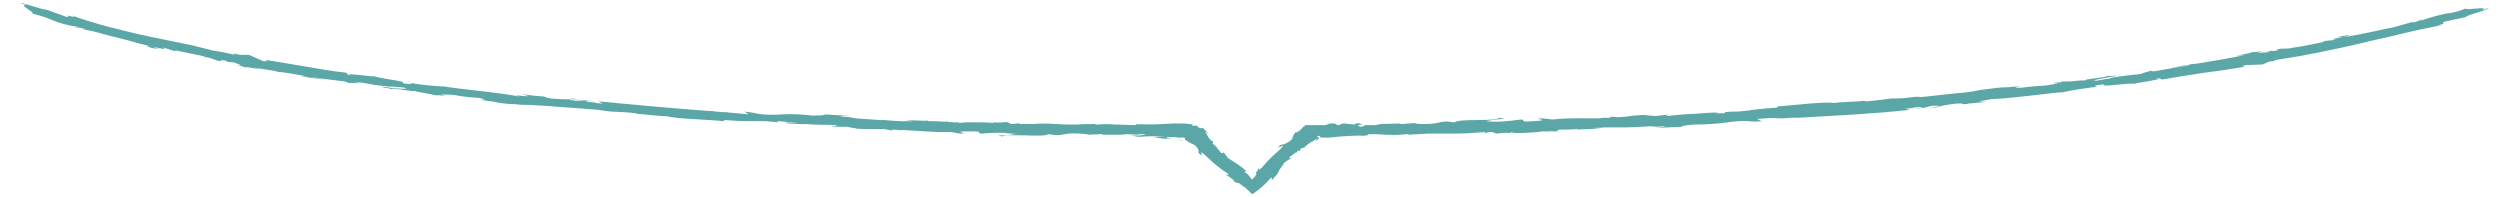 <?xml version="1.0" encoding="utf-8"?>
<!-- Generator: Adobe Illustrator 26.0.3, SVG Export Plug-In . SVG Version: 6.00 Build 0)  -->
<svg version="1.1" id="img_fukidashi" xmlns="http://www.w3.org/2000/svg" xmlns:xlink="http://www.w3.org/1999/xlink" x="0px"
	 y="0px" viewBox="0 0 441.6 34.8" style="enable-background:new 0 0 441.6 34.8;" xml:space="preserve">
<style type="text/css">
	.st0{fill:#5BA7A7;}
</style>
<path id="パス_5125" class="st0" d="M439.6,1.4c-0.4,0.1-0.8,0.3-1.1,0.4c1.3-0.8-2.9,0.1-3-0.3c-1.1,0.5-2.3,0.8-3.4,0.9
	c-1.5,0.3-2.9,0.7-4.3,1.2c-0.7,0.1,0.5-0.3,0-0.2c-0.5,0.3-1.1,0.5-1.7,0.6l0.3-0.2c-0.7,0.2-1.4,0.4-2.1,0.6l-1.4,0.4
	c-0.5,0.1-1,0.2-1.5,0.3c-1,0.2-1.9,0.4-2.8,0.6c-1.4,0.3-2.9,0.6-4.8,0.9c0.8-0.2,1.2-0.3,1.1-0.4c-0.8,0.1-1.5,0.2-2.2,0.4
	c0.8-0.1,1.7-0.2,0.8,0c-0.5,0.1-1,0.2-1.5,0.3l0.6,0.1c-0.7,0.1-1.1,0.2-1.4,0.2l0.9-0.3l-1,0.3c-0.2,0-0.4,0-0.6,0.1
	c-0.2,0.1-0.2,0.1-0.1,0.1l-0.4,0.1c-1.5,0.3-3.3,0.7-4.8,0.9c0.1,0,0.2-0.1,0.4-0.1c-0.1,0-0.3,0.1-0.5,0.1
	c-0.7,0.2-1.4,0.2-2.2,0.2c-1.9,0.3,0.7,0.1-1.2,0.4l-0.5,0c0,0,0-0.1,0.2-0.1l-1.7,0.4l1.2-0.2l-0.1,0.1c-0.5,0.1-0.9,0.1-1.2,0.1
	l0.2,0l-0.3,0c-0.3,0-0.5,0-0.8-0.1c0.3,0,0.8-0.2,1.1-0.2c-0.4,0-0.9,0.1-1.4,0.2c-0.4,0-0.7,0-1.1,0.1l0.5,0
	c-1.2,0.2-2.4,0.5-2.9,0.6l1.7-0.2c-1.3,0.3-2.7,0.5-4.1,0.8c0.2,0,0.4-0.1,0.5-0.1c-0.5,0.1-1.1,0.2-1.7,0.3c0,0,0,0,0,0
	c-1,0.2-2,0.3-3,0.5c-0.3,0.1-0.7,0.1-1,0.2c-0.1,0-0.3,0-0.6,0.1c0.6-0.1,1.2-0.2,1.7-0.3c-0.6,0.1-1.2,0.1-1.7,0.2h0.1h0l0,0
	c0.2,0,0.2,0,0,0c0,0,0,0-0.1,0c0,0-0.1,0.1-0.1,0.1c-1,0.1-0.2,0,0.1-0.1c0,0,0,0,0,0h0l-3.2,0.6c0.7-0.1,1.6-0.2,3.1-0.5
	c-0.1,0-0.2,0.1-0.2,0.1c-2.1,0.3-4,0.7-5.9,1c-0.3,0-0.5-0.1-0.8-0.1c0,0.1,0,0.1-1.6,0.5c0.2,0,0.8,0,1.3-0.1
	c-2.6,0.4-2.5,0.2-6.3,0.8l0.1,0c-0.2,0.1-0.5,0.1-0.7,0.2c-0.3,0-0.8,0.1-1.3,0.2c-0.4,0.1-0.7,0.1-1.1,0.2
	c0.5-0.1,0.1-0.1-0.4-0.1c1.4-0.3,2.8-0.6,4.3-0.8c-1.1-0.1-0.5,0.1-2.1,0c1.4,0.2-4.6,0.6-3.4,0.8l0,0c-0.6,0-1.3,0-1.9,0.1
	c-0.9,0.1-1.7,0.1-2.6,0.1c0.1,0.1,0.8,0.1-1,0.2c-0.1,0-0.2,0.1-0.4,0.1l-0.1,0h0.1c-0.1,0-0.1,0,0,0c0.3,0,0.6,0,1,0
	c-0.8,0.2-1.6,0.3-2.3,0.4c-1.4,0.1-2.9,0.2-4.3,0.4c-0.7,0-1.8,0,0-0.3l-2.2,0.2c-1.4,0-2.9,0.2-4.3,0.4c-1.1,0.1-2.6,0.5-1.7,0.3
	c-1.2,0.2-2.3,0.3-3.5,0.4l0,0c-2.1,0.2-4.3,0.5-6.6,0.7c0,0,0,0,0,0c0.2,0,0.3,0,0.4-0.1l-0.3,0l0,0c0,0,0,0-0.1,0
	c-0.9,0-1.6,0.1-2.3,0.1c0.8,0,1.5,0,1.9,0c0,0-0.1,0-0.1,0c-1.4,0.1-2.8,0.2-4.2,0.2c-0.7,0.1-1.4,0.2-2.2,0.3l0.4-0.1
	c-0.9,0.2-1.7,0.2-2.6,0.3l-0.3-0.1c-1.5,0.2-4.6,0.2-5.2,0.4c-1.8-0.3-7.4,0.4-10.1,0.6l-0.1,0.2c-1.4,0.1-2.7,0.2-4.3,0.4l0,0
	c-0.2,0-0.3,0-0.5,0.1l-1.1,0.1l0,0c-0.3,0-0.6,0.1-0.9,0.1c-0.7,0-1.4,0-2.5,0.1c0.2,0,0.2,0.1,0,0.2c-1.1,0-2.3,0-3.5,0.1
	c0.1,0,0.1,0,0.2,0h0.2l-0.2,0c0.5-0.1,1.1-0.1,1.6,0c0.1-0.1,0.6-0.2,0.7-0.2c-1.4-0.1-3.5,0.2-4.5,0.2c0.4,0,0.8,0,1.1,0l-0.4,0
	c-1.8,0-3.7,0.2-5.5,0.4c0.2-0.2,0.3-0.3,1.7-0.4l-3.7,0.4c-0.3-0.1-1.9-0.1-1.5-0.2c-1,0-2.3,0.1-3.6,0.3c-0.5,0-0.9,0.1-1.4,0.1
	c-0.9-0.1-1.6-0.1-1.5,0l0.3,0.1c-0.5,0-1,0-1.5,0c-0.3,0.1-0.7,0.1-1,0.1c-2.6,0-4.9-0.1-7.9,0.2l-1.8-0.2
	c-2.4,0.1,2.4,0.3-1.6,0.5c-2.8,0.2-1.1-0.2-2.1-0.3c-2.1,0.3-4.2,0.5-6.4,0.4c0.8-0.1,1.5-0.1,2.3-0.1l-2-0.1
	c2.3-0.3,4.1-0.3,2.2-0.5c-0.1,0.3-2,0.4-3.9,0.4s-3.8,0.1-3.9,0.4l-1.3-0.1c0.4,0,0.4,0,0.8,0c-2.5-0.2-1.8,0.4-5.1,0.4
	c-1.1,0-1.9-0.1-1.2-0.2l-2.5,0.2c-0.6,0-0.6-0.1-0.1-0.1l-3.5,0.1l0,0c-0.3,0-0.7,0.1-1.1,0.2c-0.7,0-1.5,0-2.1,0
	c0.2,0.1,0.2,0.1,0.2,0.1l-0.6,0.2c-0.3,0-0.5-0.2-0.8-0.2c0.8-0.1,0.2-0.3,1-0.2c-0.5-0.3-1.2-0.3-1.5,0l-1.8-0.2
	c-0.6,0-0.5,0.3-1.2,0.3c0,0-0.3-0.4-1-0.3c-0.6,0-0.7,0.3-1.3,0.3h-0.4l-0.5,0c-0.4,0-0.8,0-1.2,0l-0.1,0c-0.2,0-0.6,0-1,0h-0.1
	c0,0,0,0,0,0l-0.1,0.1l-0.2,0.2l0,0c0-0.1,0-0.1-0.1,0c-0.3,0.4-0.6,0.7-1,1c-0.1,0-0.1,0-0.1,0s0,0,0.1-0.1l0.6-0.6l-0.5,0.4
	l-0.2,0.2l-0.1,0.1l-0.1-0.1c-0.7,0.8-0.4,0.8-0.7,1.3c-0.5,0.5-1.2,0.9-2,1c-1.5,1.3,1.5-0.8-0.1,0.8c-1.2,1-2.3,2.1-3.3,3.3
	c-1,0.7-0.1-0.2-0.5,0l-0.2,0.4c0,0.1,0,0.2,0,0.2c-0.1,0.1-0.2,0-0.2,0c-0.1,0.1,0,0.2,0,0.3c0,0.1,0.1,0.2-0.2,0.5c0,0,0,0,0,0.1
	c-0.1,0.1-0.3,0.2-0.4,0.4c-0.1,0-0.2,0.1-0.2,0.1c-0.2-0.3-0.4-0.6-0.6-0.8c-0.2-0.2-0.4-0.4-0.7-0.5c-0.1-0.2,0.3,0,0.4-0.2
	l-0.2-0.1l0,0l-0.1-0.1l-0.1-0.1l-0.5-0.4l-0.7-0.5c-0.4-0.3-0.8-0.5-1.7-1.1l-0.9-1.2c0.2,0.4,0.1,0.4-0.3,0.3
	c-0.2-0.3-0.5-0.6-0.8-0.9c0.1,0,0.1,0,0.2,0c-0.2-0.1-0.4-0.3-0.6-0.4c0.2,0.1,0.3,0.1,0.3,0.1s-0.3-0.2-0.6-0.4l0.1-0.5l-0.3,0
	l-0.6-0.7c-0.1-0.3-0.3-0.6-0.5-0.9c-0.1-0.2,0.3,0.2,0.6,0.4c-0.2-0.2-0.3-0.4-0.4-0.5c0,0-0.2-0.2-0.2-0.2s-0.2-0.1-0.2-0.2
	c-0.2-0.2-0.3-0.2-0.4-0.2c-0.1,0.1-0.2,0.1-0.3,0c0,0,0,0-0.1,0l-0.2-0.1l-0.2-0.2l-0.1-0.1c0,0-0.1-0.1-0.2,0h0h-0.1h-0.4
	c-0.3-0.1,0-0.2,0-0.2s-0.2-0.1-1.8-0.2l-0.3,0c-0.1,0-0.2,0-0.3,0c-0.2,0-0.5,0-0.8,0l-2.1,0.1c-1.5,0.1-3,0.1-4.5,0
	c0.2,0,0.4,0.1,0.5,0.1c-0.3,0-0.5,0-0.8-0.1c0.2,0.1,0.1,0.2-0.3,0.2c-0.8,0-1.7-0.1-2.6-0.1c-0.2,0-0.4,0-0.6,0
	c-1.1-0.1-2.2-0.1-3.4,0c-0.2,0-0.3-0.1-0.3-0.1c-0.8,0-2.1,0-3.3,0.1c-1,0-2.2,0-3.5-0.1c-1.4-0.1-2.8-0.1-4.2,0
	c-0.9,0-1.8,0-2.5,0c0.1-0.1,0.3-0.2,0.4-0.2l-1.3,0.2c-0.5,0-0.7-0.1-0.7-0.2l-0.5,0l0.5-0.2c-0.9,0.1-1.9,0.2-2.8,0.1l0.1,0.1
	l-0.9,0c0.2,0,0.4,0,0.7,0c-1.2-0.1-2.4-0.1-3.6-0.1h0c-0.9,0-1.6,0-2.1,0.1c-0.3,0-0.7-0.1-1.3-0.2c0.4,0,0.4,0.1,0.2,0.2
	c-0.3,0,0.1-0.1,0.1-0.1c-0.6,0-1.1-0.1-1.5-0.1c0.1,0,0.1-0.1,0.2-0.1l-0.5,0.1c-1.2-0.1-2-0.1-2.8-0.1c-0.2-0.1-0.3-0.1-0.5-0.1
	c0.3,0.1-2.9-0.1-3.7-0.1l1.4,0.2c-0.7,0-1.4,0-2.1,0c-0.7,0-1.8-0.1-3-0.2c-0.2,0-0.4,0-0.6,0l0.1,0h-0.2c-1.4-0.1-2.9-0.2-4.4-0.3
	c-0.8-0.2-1.6-0.3-2.4-0.3c-0.7-0.2,1.2-0.1,1.8-0.1l-4.8-0.3c0.1,0.2-1.2,0.2-2.3,0.2c-1.7-0.2-3.5-0.3-5.2-0.2
	c-1.4,0.1-2.9,0.1-4.3-0.1c-0.8-0.2-1.6-0.3-2.5-0.4c0.3,0.1,0.6,0.3,0.8,0.5c-1.5-0.2-3.9-0.3-3.8-0.4l-0.5,0c0,0-0.1,0-0.1,0
	c0,0-0.1,0-0.1,0c-0.5,0-0.9-0.1-1.4-0.1c-0.3-0.1-0.7-0.1-1-0.1c0,0,0,0-0.1,0c-6.7-0.5-13.3-1.1-19.5-1.7l0.8,0.4l-1.2-0.1
	c0,0-0.1,0-0.2-0.1c0,0-0.1,0-0.1,0l-1-0.1c-0.6-0.1-0.8-0.3,1-0.1c-1-0.2-2.1-0.2-3.2-0.1c-3.5-0.4,1.5-0.2,0.4-0.3l-1.5-0.1
	l0.3,0.1c-1.2,0.1-2.4,0-3.6-0.1c-1.4-0.2-0.6-0.2-1.2-0.3c-0.3-0.1-0.6-0.1-0.8-0.1c-1.1-0.1-2.1-0.2-3.2-0.4l1.2,0.4
	c-1.5,0-3-0.4-1.6,0.1c-2-0.6-11.9-1.5-13.1-1.8c-2.1-0.1-4.3-0.3-6.4-0.7c0.6,0.1,0.8,0.4-1.2,0.1c1-0.4-3.7-0.7-5.2-1.3
	c1.4,0.4-5.9-0.7-3.8-0.1c-1.7-0.3,0-0.2-1.2-0.5c-2.1-0.2-4.3-0.6-6.6-1l-3.6-0.6l-1.8-0.3l-1.9-0.3c-0.1,0.1,0.6,0.3-0.5,0.2
	L44,9.7c-1-0.1-1.2,0.2-2.8-0.3c0.2,0.1,0.5,0.3-0.1,0.2c-1.2-0.3-2.4-0.5-3.6-0.7L33.9,8c-2.4-0.5-4.9-1-7.3-1.5
	c-2.4-0.5-4.8-1.1-7.2-1.7c-2.3-0.6-4.6-1.3-6.8-2.1c1.1,0.5,0.3,0.3-0.7,0C12.5,3,11.8,2.9,11.8,3L8.2,1.7c-0.9,0-4-1.2-4.6-1.2
	C4,0.7,4.4,0.8,4.8,0.9C2.9,0.7,6.3,2.2,5.7,2.4C6.9,2.7,8,3,9.1,3.5c1.4,0.6,2.9,1,4.4,1.2c0.6,0.2-0.7,0-0.4,0.1
	c0.7,0,1.3,0.2,2,0.3h-0.6c0.7,0.2,1.5,0.3,2.2,0.5L18.2,6l1.5,0.4c1,0.2,1.9,0.5,2.8,0.7c1.4,0.4,2.8,0.8,4.7,1.2
	c-0.9-0.2-1.3-0.2-1.2-0.1c0.7,0.3,1.4,0.4,2.2,0.5c-0.7-0.2-1.6-0.4-0.6-0.3c0.5,0.1,1,0.2,1.5,0.3l-0.3-0.3
	c0.7,0.2,1.1,0.3,1.3,0.4l-1-0.1l1.1,0.1c0.2,0.1,0.3,0.1,0.5,0.2C31,9,31.1,9,31,8.9L31.5,9c1.5,0.3,3.4,0.7,4.8,1
	c-0.1,0-0.3,0-0.5,0l0.6,0.1c0.6,0.1,1.3,0.3,1.9,0.6c1.9,0.3-0.4-0.3,1.5,0l0.4,0.2c0,0-0.1,0-0.3,0l1.9,0.2l-1.2-0.2l0.2,0
	c0.4,0.1,0.7,0.2,1.1,0.3l-0.2,0l0.3,0.1c0.4,0.1,0.5,0.2,0.5,0.3c-0.3-0.1-0.9-0.1-1.2-0.2c0.4,0.1,0.9,0.2,1.4,0.3
	c0.3,0.1,0.6,0.2,0.9,0.3l-0.3-0.2c1.2,0.2,2.5,0.4,3,0.5l-1.6-0.4c1.3,0.2,2.8,0.5,4.3,0.7c-0.2,0-0.4,0-0.6,0
	c0.6,0.1,1.1,0.1,1.8,0.2c0,0,0.1,0,0,0l3,0.5l1,0.2c0.1,0,0.3,0.1,0.6,0.1c-0.7-0.1-1.2-0.2-1.8-0.2c0.6,0.1,1.1,0.2,1.6,0.3
	l-0.1,0h0l0,0c-0.1,0-0.2-0.1,0,0c0,0,0.1,0,0.1,0c0.1,0,0.1,0,0.2,0c0.9,0.2,0.1,0.1-0.2,0c0,0,0,0-0.1,0h0l3.3,0.4
	c-0.7-0.1-1.5-0.3-3.1-0.5c0.1,0,0.2,0,0.3,0c2.1,0.3,4.1,0.6,6,0.8c0.2,0.1,0.4,0.2,0.7,0.3c0.1-0.1,0.1-0.1,1.9,0
	c-0.2-0.1-0.7-0.2-1.2-0.3c2.7,0.3,2.4,0.5,6.3,0.9h-0.2c0.2,0,0.5,0,0.8,0c0.3,0,0.8,0.1,1.3,0.1c0.4,0,0.7,0.1,1.1,0.1
	c-0.5,0-0.2,0.1,0.2,0.2c-1.5,0-3-0.2-4.5-0.4c0.8,0.4,0.5,0,1.9,0.5c-1.1-0.5,4.7,0.6,3.7,0.2h0c0.6,0.2,1.2,0.3,1.8,0.4
	c0.7,0.1,1.5,0.3,2.5,0.5c0-0.1-0.7-0.2,1.1,0c0.1,0,0.3,0,0.4,0l0.1,0l-0.1,0c0.1,0,0.1,0,0,0c-0.3,0-0.6-0.1-0.9-0.2
	c0.8,0,1.7,0,2.5,0.1c1.4,0.3,2.8,0.4,4.3,0.5c0.7,0.2,1.7,0.4-0.2,0.3l2.3,0.3c1.4,0.3,2.8,0.5,4.3,0.5c1.1,0.2,2.8,0.1,1.8,0.1
	c1.2,0.1,2.4,0.1,3.6,0.2l0,0c2.1,0.2,4.4,0.3,6.7,0.5c0,0,0,0,0,0c-0.2,0-0.3,0-0.5,0l0.3,0l0,0c0,0,0,0,0.1,0
	c0.9,0.1,1.6,0.2,2.2,0.3c-0.7-0.1-1.4-0.3-1.9-0.3c0.1,0,0.1,0,0.2,0c1.4,0.1,2.8,0.3,4.2,0.5c0.7,0,1.4,0.1,2.3,0.1l-0.5,0
	c0.9,0,1.8,0.1,2.7,0.2l0.2,0.1c1.5,0.1,4.5,0.5,5.2,0.4c1.5,0.5,7.4,0.6,10.1,0.9l0.2-0.2c1.4,0.1,2.8,0.2,4.4,0.2l0,0
	c0.2,0,0.4,0,0.6,0l1,0l0,0c0.3,0,0.6,0,0.9,0c0.7,0,1.4,0.1,2.5,0.2c-0.2-0.1-0.2-0.1,0.1-0.2c1.1,0.1,2.3,0.2,3.5,0.3
	c-0.1,0-0.1,0-0.2,0l-0.2,0c0.1,0,0.1,0,0.2,0c-0.5,0-1.1,0-1.6-0.1c-0.1,0.1-0.6,0.1-0.8,0.1c1.4,0.2,3.5,0.2,4.5,0.3
	c-0.4,0-0.8-0.1-1-0.1l0.4,0c1.8,0.2,3.8,0.1,5.6,0.2c-0.2,0.1-0.4,0.3-1.9,0.3l3.7,0c0.2,0.1,1.9,0.3,1.4,0.3
	c1,0.1,2.3,0.1,3.7,0.1c0.5,0,0.9,0,1.4,0c0.9,0.2,1.6,0.3,1.5,0.2l-0.2-0.1c0.5,0,1,0,1.5,0.1c0.3,0,0.7-0.1,1,0
	c2.6,0.1,4.8,0.4,7.9,0.3l1.7,0.3c2.4,0-2.3-0.4,1.7-0.4c2.8,0,1,0.3,2,0.4c2.1-0.2,4.3-0.2,6.4,0c-0.9,0-1.5,0-2.3,0l2,0.2
	c-2.4,0.2-4.1,0-2.3,0.3c0.2-0.3,2.1-0.2,4-0.2c1.9,0.1,3.8,0.1,4-0.2l1.3,0.1c-0.4,0-0.4,0-0.8,0c2.5,0.3,1.9-0.4,5.2-0.2
	c1.1,0.1,1.9,0.1,1.1,0.2l2.5-0.1c0.6,0,0.6,0.1,0.1,0.1l3.5,0l0,0c0.3,0,0.7-0.1,1.1-0.1c0.7,0,1.5,0.1,2.1,0.1
	c-0.2-0.1-0.2-0.1-0.2-0.1l0.5,0c0.3,0,0.6,0,0.9,0.1c-0.8,0.1-1.7,0.2-2.6,0.1c2,0.6,1.8-0.1,6.1,0.3l-2,0c0.7,0.2,1.5,0.3,2.2,0.3
	l1.4,0.1l0.8,0.1c0.2,0,0.5,0,0.5,0.1v0c0,0,0,0-0.1,0l-0.6-0.1c-0.4-0.1-0.9-0.1-1.3-0.2c-0.7-0.1-1.1-0.2-0.4-0.3
	c0.6,0,1.2,0,1.7,0.1l0.6,0c0.1,0,0.2,0,0.3,0h0c0.1,0,0.1,0,0.2,0l0.1,0.1c0,0-0.1,0-0.1,0c0.1,0,0.3,0.1,0.3,0.2c0,0,0,0.1,0,0
	s-0.1-0.1-0.1-0.1c-0.1,0-0.1,0-0.2-0.1c0,0,0.1,0,0.1,0.1l0,0l0.1,0.1l-0.2,0c0.6,0.4,1.1,0.7,1.8,1c0.9,0.8,0.7,1.1,0.7,1.4
	c1.4,1.4-0.5-1.1,1.3,0.5c1.2,1.2,2.4,2.2,3.8,3.1c0.7,0.8-0.4-0.1-0.2,0.3l0.5,0.3l0.7,0.5c0.3,0.3,0.1,0.2,0,0.2
	c0.6,0.4,0.6,0.4,0.8,0.4s0.4,0.1,1.1,0.7c0,0,0,0,0.1,0c0.3,0.2,0.5,0.5,0.9,0.8c0.1,0.2,0.3,0.3,0.5,0.5c0.5-0.3,1-0.7,1.6-1.2
	c0.6-0.5,1.1-1,1.6-1.6c0.6-0.4,0,0.3,0.3,0.3l0.4-0.5l0.1-0.1l0.1-0.1l0.1-0.1l0.3-0.4L226,30c0.2-0.3,0.4-0.6,0.9-1.3l1.5-1
	c-0.5,0.3-0.7,0.3-0.6,0c0.4-0.2,0.7-0.5,1.1-0.8c0,0,0.1,0.1,0.1,0.1c0.1-0.2,0.2-0.3,0.4-0.5c0,0.1,0,0.2,0.1,0.2s0.2-0.2,0.3-0.5
	l0.8-0.2l-0.1-0.1l0.9-0.7c0.4-0.2,0.8-0.4,1.2-0.7c0.2-0.1-0.1,0.2-0.3,0.5c0.3-0.2,0.5-0.3,0.6-0.5c0.1-0.1,0.1-0.1,0.1-0.1
	c0,0,0,0,0,0c0,0,0-0.1-0.1-0.1c-0.1,0-0.1-0.1-0.2-0.1c0,0,0,0,0,0c0-0.1,0-0.1,0.1-0.2c0,0,0.1,0,0.2,0c0.2,0.1,0.2,0.2,0.2,0.2
	c0.1,0.1,0.3,0.1,0.4,0.1c0,0,0,0,0,0h0.1c0.1,0,0.2,0,0.3,0c0.2,0,0.5,0,0.8,0l2.1-0.2c1.5-0.1,3-0.2,4.5-0.1
	c-0.2,0-0.4-0.1-0.5-0.1c0.3,0,0.5,0,0.8,0c-0.2-0.1-0.1-0.2,0.3-0.2c0.8,0,1.7,0,2.6,0.1c0.2,0,0.4,0,0.6,0c1.1,0.1,2.3,0,3.4-0.1
	c0.2,0,0.3,0.1,0.4,0.1c0.8-0.1,2.1-0.1,3.2-0.2c1,0,2.2,0,3.5,0c1.4,0,2.8,0,4.2-0.1c0.9-0.1,1.8-0.1,2.5-0.2
	c-0.1,0.1-0.2,0.2-0.4,0.3l1.2-0.3c0.5,0,0.7,0.1,0.8,0.2l0.5,0l-0.5,0.2c0.9-0.2,1.8-0.3,2.8-0.2l-0.1-0.1l0.9,0
	c-0.2,0-0.4,0.1-0.7,0.1c1.2,0,2.4,0,3.6-0.1h0c0.9-0.1,1.6-0.1,2.1-0.2c0.3,0,0.8,0,1.4,0.1c-0.4,0-0.4-0.1-0.2-0.2
	c0.3,0,0,0.1-0.1,0.1c0.6,0,1.1,0,1.6,0C275.1,23,275,23,275,23l0.5-0.1c1.2,0,2,0,2.9-0.1c0.2,0,0.4,0.1,0.6,0.1
	c-0.4-0.1,2.9-0.1,3.7-0.2l-1.4-0.1c0.7,0,1.4,0,2.1-0.1c0.7,0,1.8,0,3,0c0.2,0,0.4,0,0.6,0l-0.1,0l0.2,0c1.4,0,2.9-0.1,4.4-0.2
	c0.8,0.1,1.6,0.1,2.4,0c0.8,0.1-1.1,0.2-1.7,0.3l4.9-0.2c-0.2-0.2,1.1-0.3,2.2-0.4c1.8,0,3.5-0.1,5.2-0.3c1.4-0.2,2.8-0.4,4.3-0.3
	c0.8,0.1,1.7,0.1,2.6,0c-0.4,0-0.7-0.2-1-0.4c1.3-0.1,2.6-0.2,3.9-0.1l0.5,0c0.1,0,0.1,0,0.2,0c0,0,0,0,0.1,0l1.4-0.1
	c0.4,0,0.7,0,1.1,0c0,0,0,0,0.1,0c6.8-0.4,13.4-0.7,19.7-1.4l-0.9-0.2l1.2-0.1c0.1,0,0.1,0,0.2,0c0,0,0,0,0.1-0.1l1-0.1
	c0.7,0,1,0.1-0.9,0.3c1,0,2.1-0.2,3.1-0.5c3.6-0.2-1.3,0.5-0.2,0.4l1.5-0.2h-0.3c1.1-0.3,2.3-0.5,3.4-0.6c1.4-0.1,0.8,0.1,1.3,0.1
	c0.3,0,0.6,0,0.8-0.1c1.1-0.1,2.2-0.2,3.2-0.3l-1.4-0.1c1.4-0.3,3-0.3,1.4-0.4c2.3,0.2,12-1.2,13.4-1.2c1.9-0.4,3.9-0.7,6.3-1
	c-0.6,0-1.1-0.2,1-0.4c-0.5,0.6,3.9-0.3,5.8-0.1c-1.6,0,5.9-0.9,3.3-0.9c1.8-0.2,0.2,0.2,1.6,0.1c2-0.4,4.3-0.7,6.7-1.1l3.7-0.5
	l1.9-0.3c0.6-0.1,1.2-0.2,1.9-0.3c0-0.1-0.9,0,0.1-0.3l2.9-0.1c1-0.2,0.7-0.6,2.6-0.6c-0.3,0-0.7,0-0.1-0.2c1.2-0.2,2.5-0.4,3.7-0.6
	c1.2-0.2,2.5-0.5,3.7-0.7c2.4-0.5,4.9-1,7.4-1.6c2.4-0.6,4.9-1.1,7.3-1.7c2.4-0.6,4.9-1.1,7.4-1.6c-1.4,0.2-0.6,0,0.4-0.3
	c-0.7,0.2-0.1-0.2-0.4-0.2l4.1-0.9C435.8,2.6,439.5,1.8,439.6,1.4"/>
</svg>
